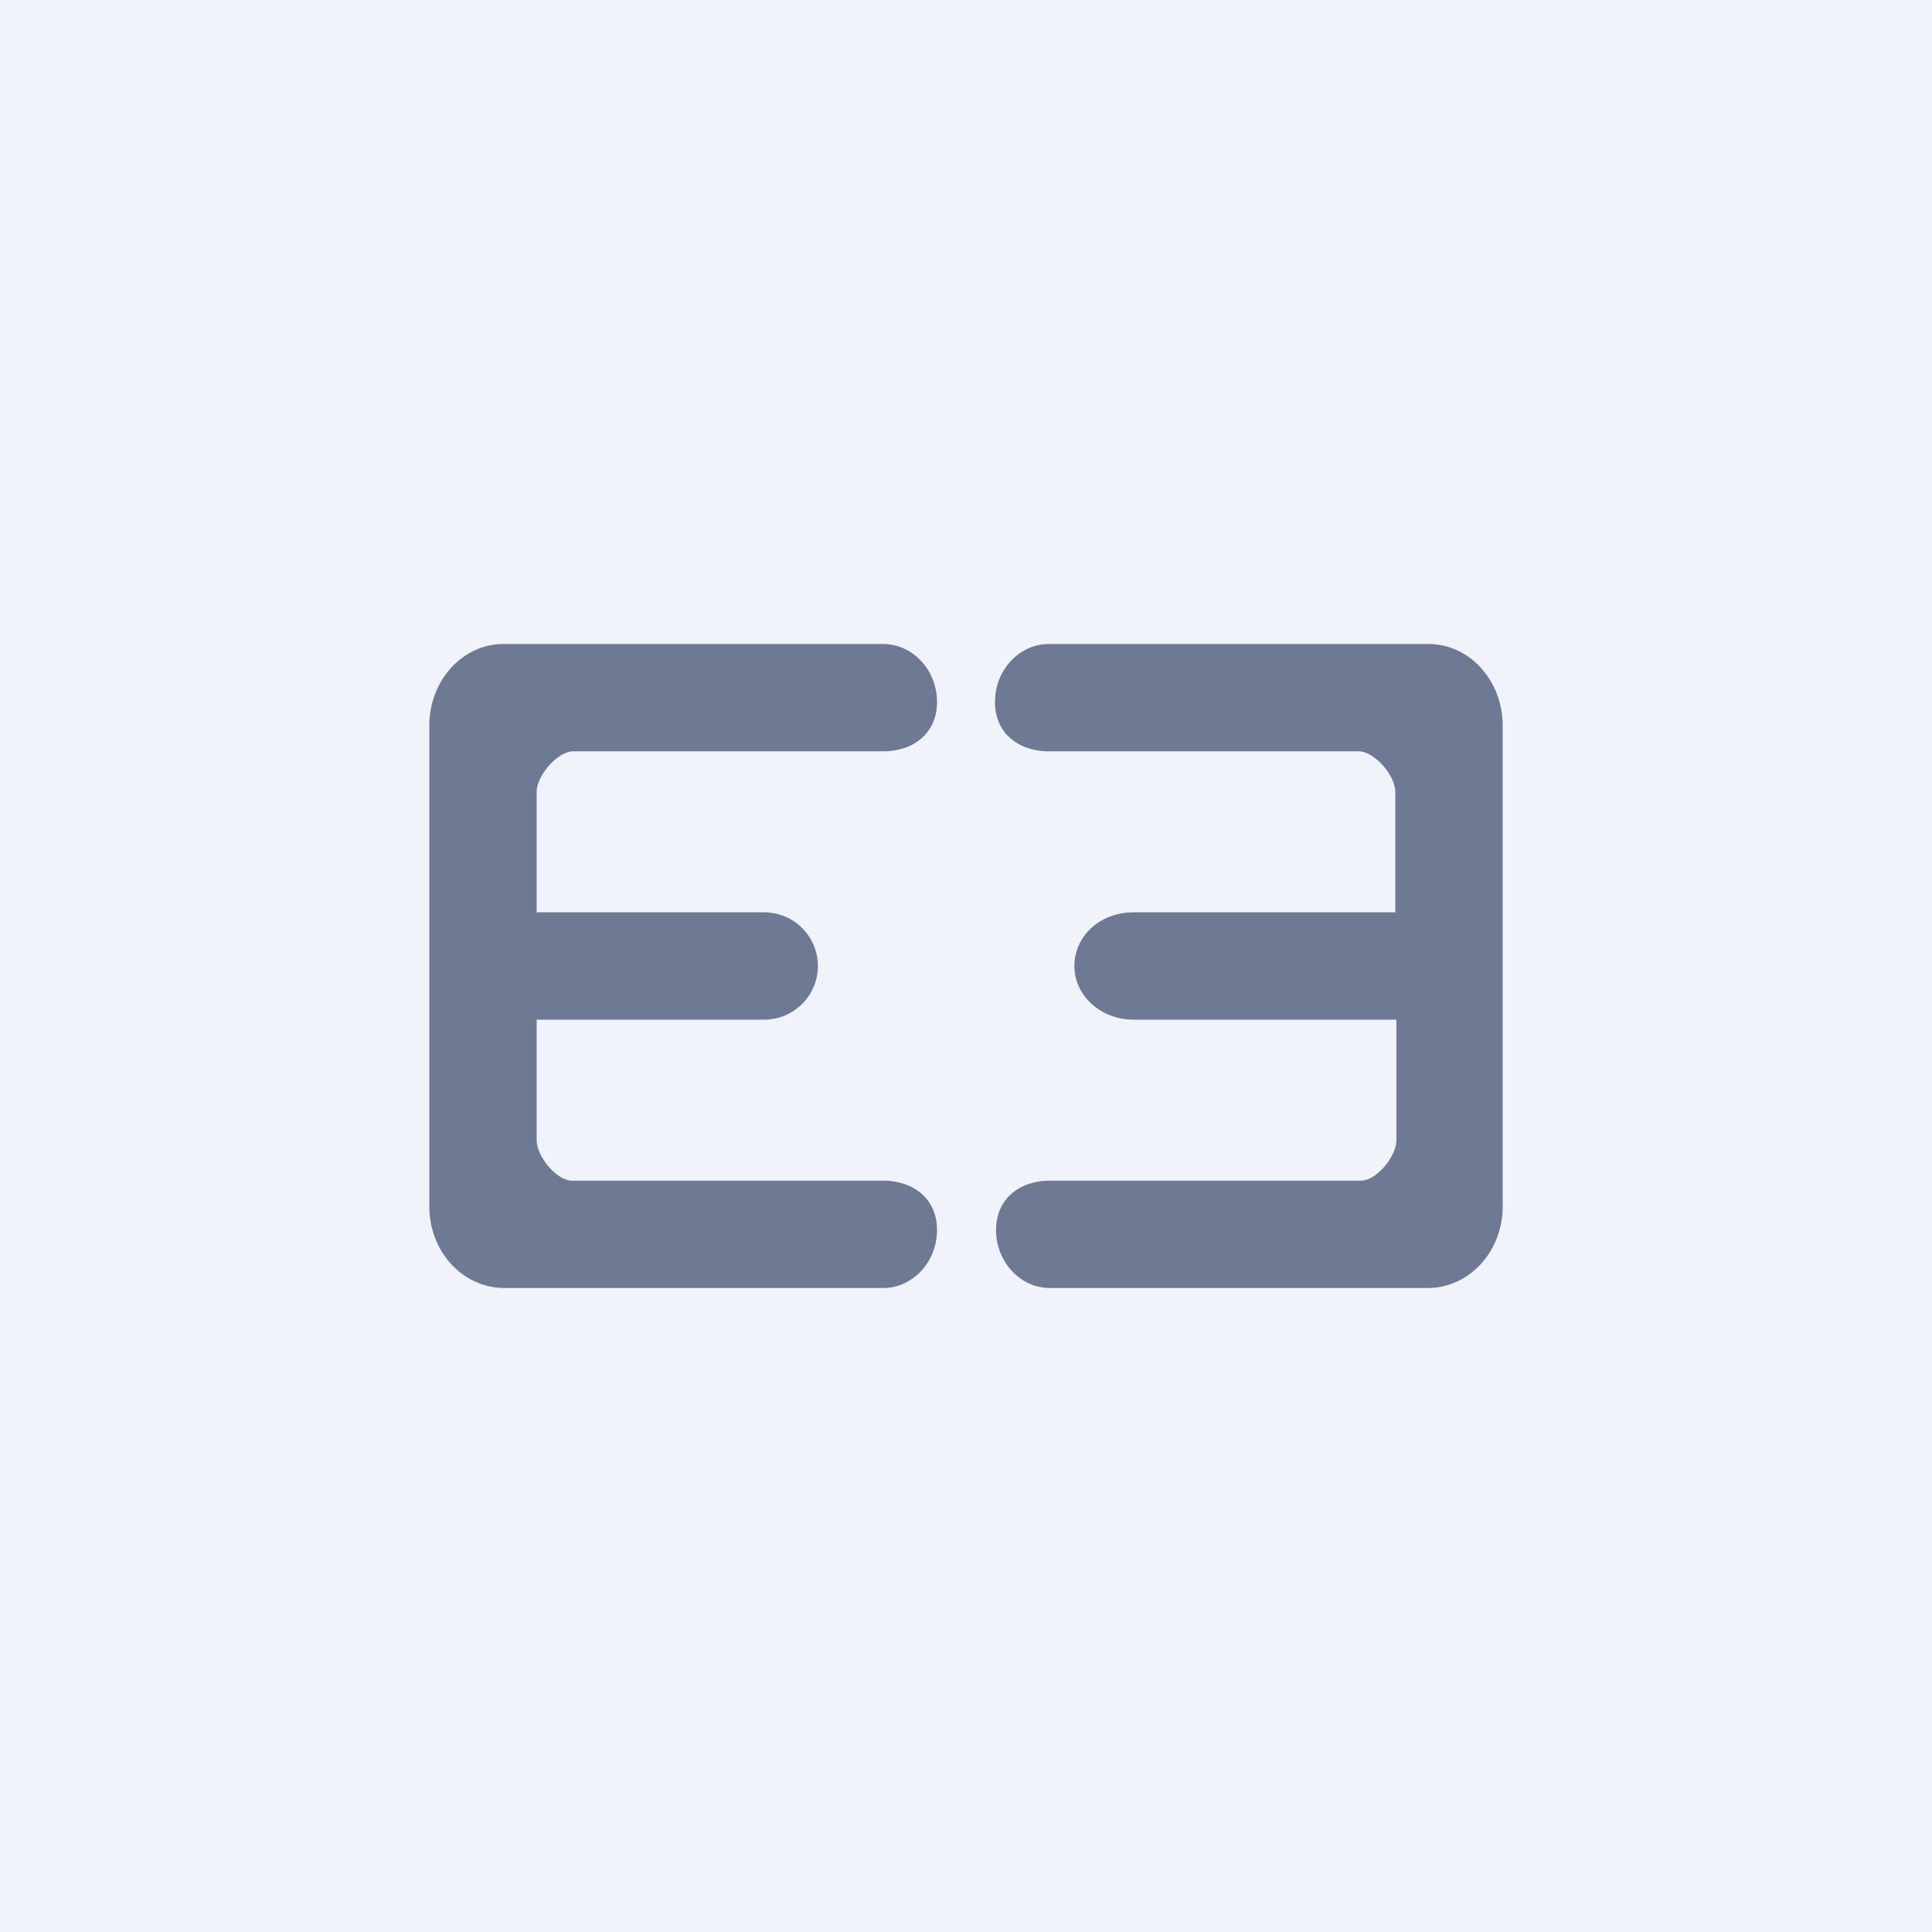 <!-- by TradingView --><svg width="18" height="18" viewBox="0 0 18 18" xmlns="http://www.w3.org/2000/svg"><path fill="#F0F3FA" d="M0 0h18v18H0z"/><path d="M4.7 12h3.53c.27 0 .5-.24.5-.54 0-.3-.23-.46-.5-.46h-2.9c-.14 0-.33-.22-.33-.38V9.5h2.12a.5.5 0 0 0 .5-.5.5.5 0 0 0-.5-.5H5V7.38c0-.16.2-.38.34-.38h2.89c.27 0 .5-.16.5-.46 0-.3-.23-.54-.5-.54H4.69c-.38 0-.69.34-.69.76v4.48c0 .42.31.76.7.76Zm8.6 0H9.78c-.27 0-.5-.24-.5-.54 0-.3.23-.46.5-.46h2.9c.14 0 .33-.22.33-.38V9.5h-2.45c-.3 0-.55-.22-.55-.5s.24-.5.55-.5H13V7.38c0-.16-.2-.38-.34-.38H9.77c-.27 0-.5-.16-.5-.46 0-.3.23-.54.5-.54h3.54c.38 0 .69.34.69.76v4.48c0 .42-.31.76-.7.76Z" fill="#6E7A93"/></svg>